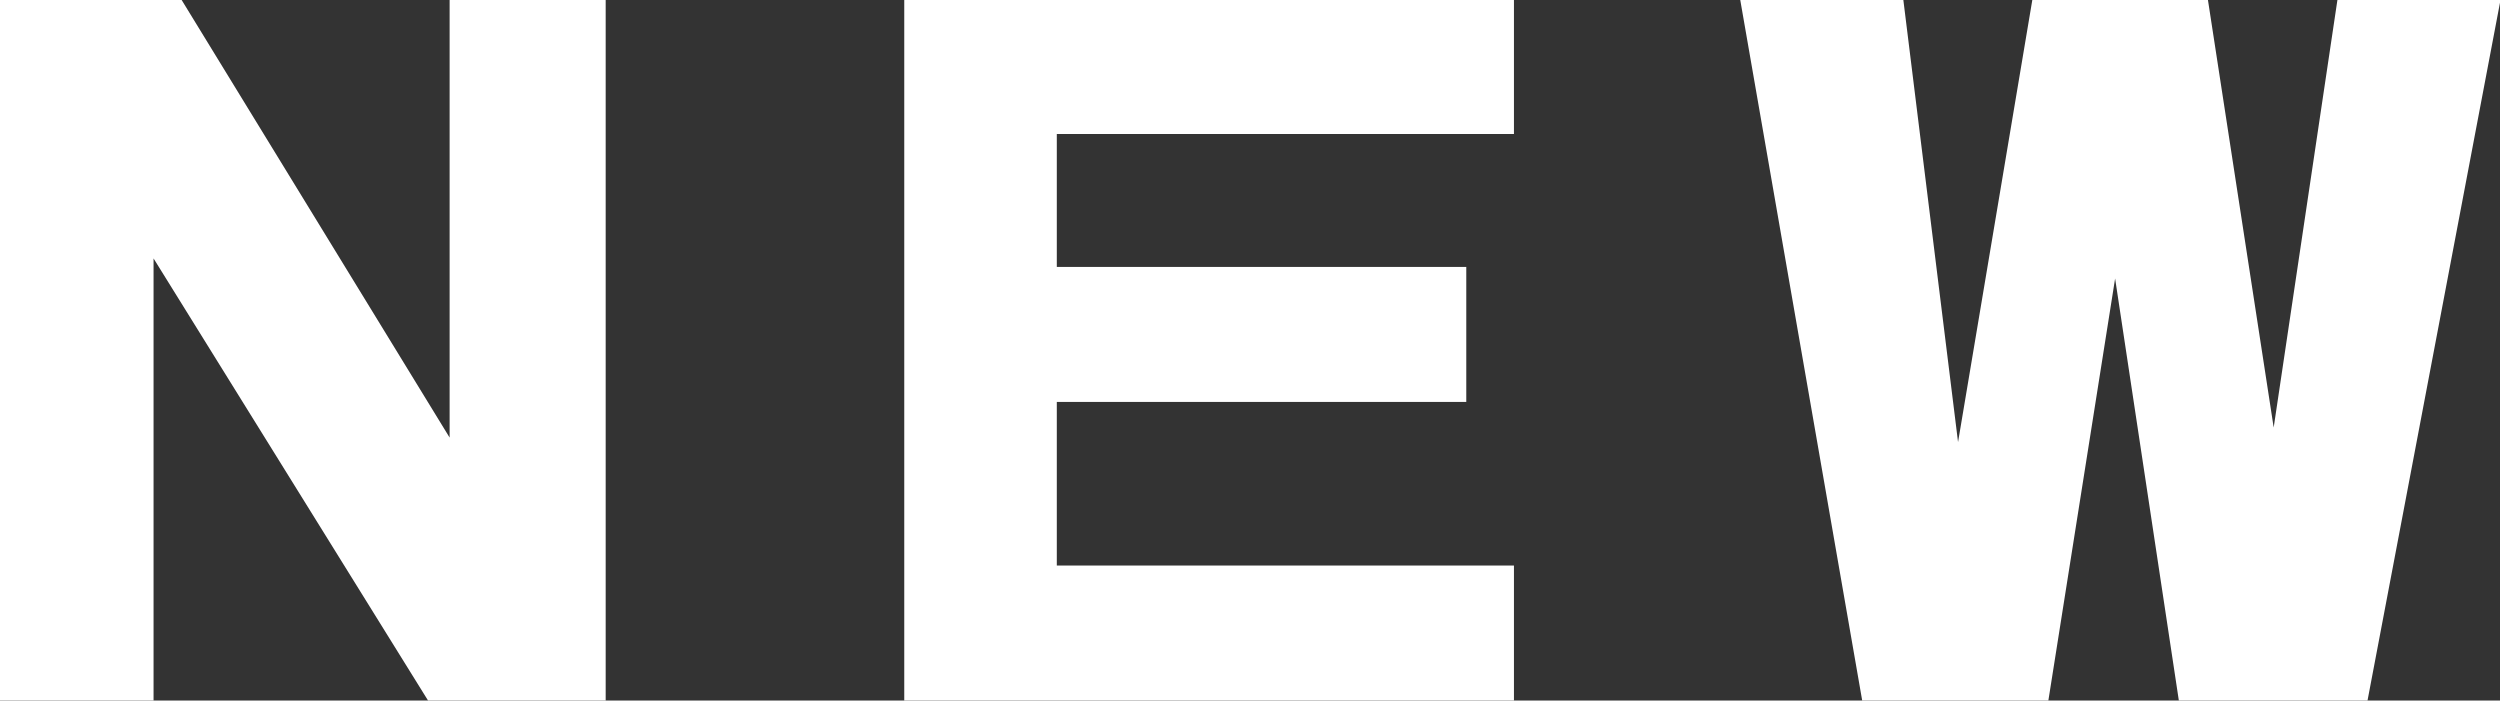 <?xml version="1.0" encoding="UTF-8"?>
<svg id="_レイヤー_2" data-name="レイヤー 2" xmlns="http://www.w3.org/2000/svg" width="49.82" height="13.96" viewBox="0 0 49.82 13.96">
  <rect x="0" y="0" width="49.82" height="13.96" fill="#333333" stroke="none"/>
  <defs>
    <style>
      .cls-1 {
        fill: #fff;
      }
    </style>
  </defs>
  <g id="_レイヤー_1-2" data-name="レイヤー 1">
    <g>
      <path class="cls-1" d="M3.62,0l5.34,8.72V0h3.11v13.96h-3.54L3.06,5.15v8.81H0V0h3.62Z"/>
      <path class="cls-1" d="M30.17,0v2.67h-9.11v2.65h8.16v2.69h-8.16v3.26h9.11v2.69h-12.15V0h12.15Z"/>
      <path class="cls-1" d="M37.93,0l1.09,8.81,1.48-8.81h3.5l1.31,8.52,1.27-8.52h3.25l-2.65,13.96h-3.76l-1.27-8.41-1.33,8.41h-3.71l-2.43-13.96h3.25Z"/>
    </g>
  </g>
</svg>